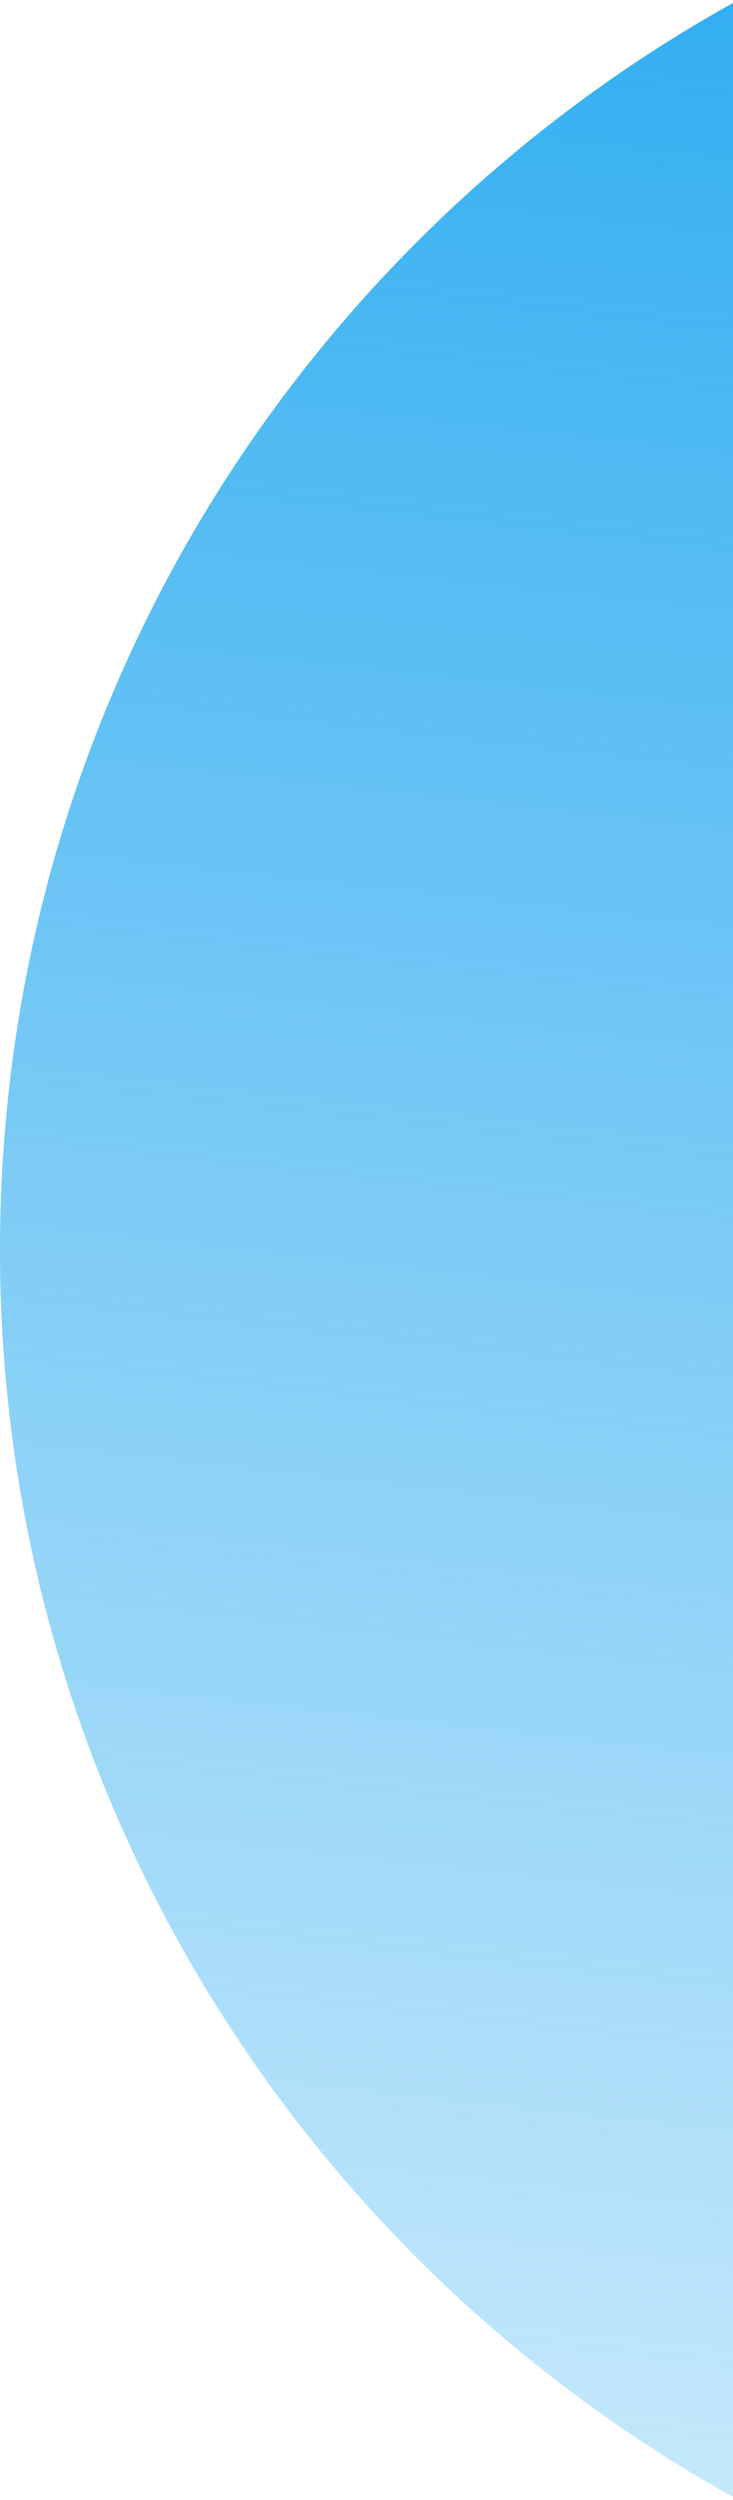 <svg width="192" height="654" xmlns="http://www.w3.org/2000/svg"><defs><linearGradient x1="60.97%" y1=".666%" x2="50%" y2="100%" id="b"><stop stop-color="#27AAF0" offset="0%"/><stop stop-color="#27AAF0" stop-opacity=".254" offset="100%"/></linearGradient><filter x="0%" y="0%" width="100%" height="100%" filterUnits="objectBoundingBox" id="a"><feGaussianBlur in="SourceGraphic"/></filter></defs><path d="M1461.002 3176c206.003 0 372.998 166.999 372.998 373 0 206.002-166.995 373-372.998 373S1088 3755.002 1088 3549c0-206.001 166.999-373 373.002-373z" filter="url(#a)" transform="translate(-1088 -3222)" fill="url(#b)" fill-rule="evenodd"/></svg>